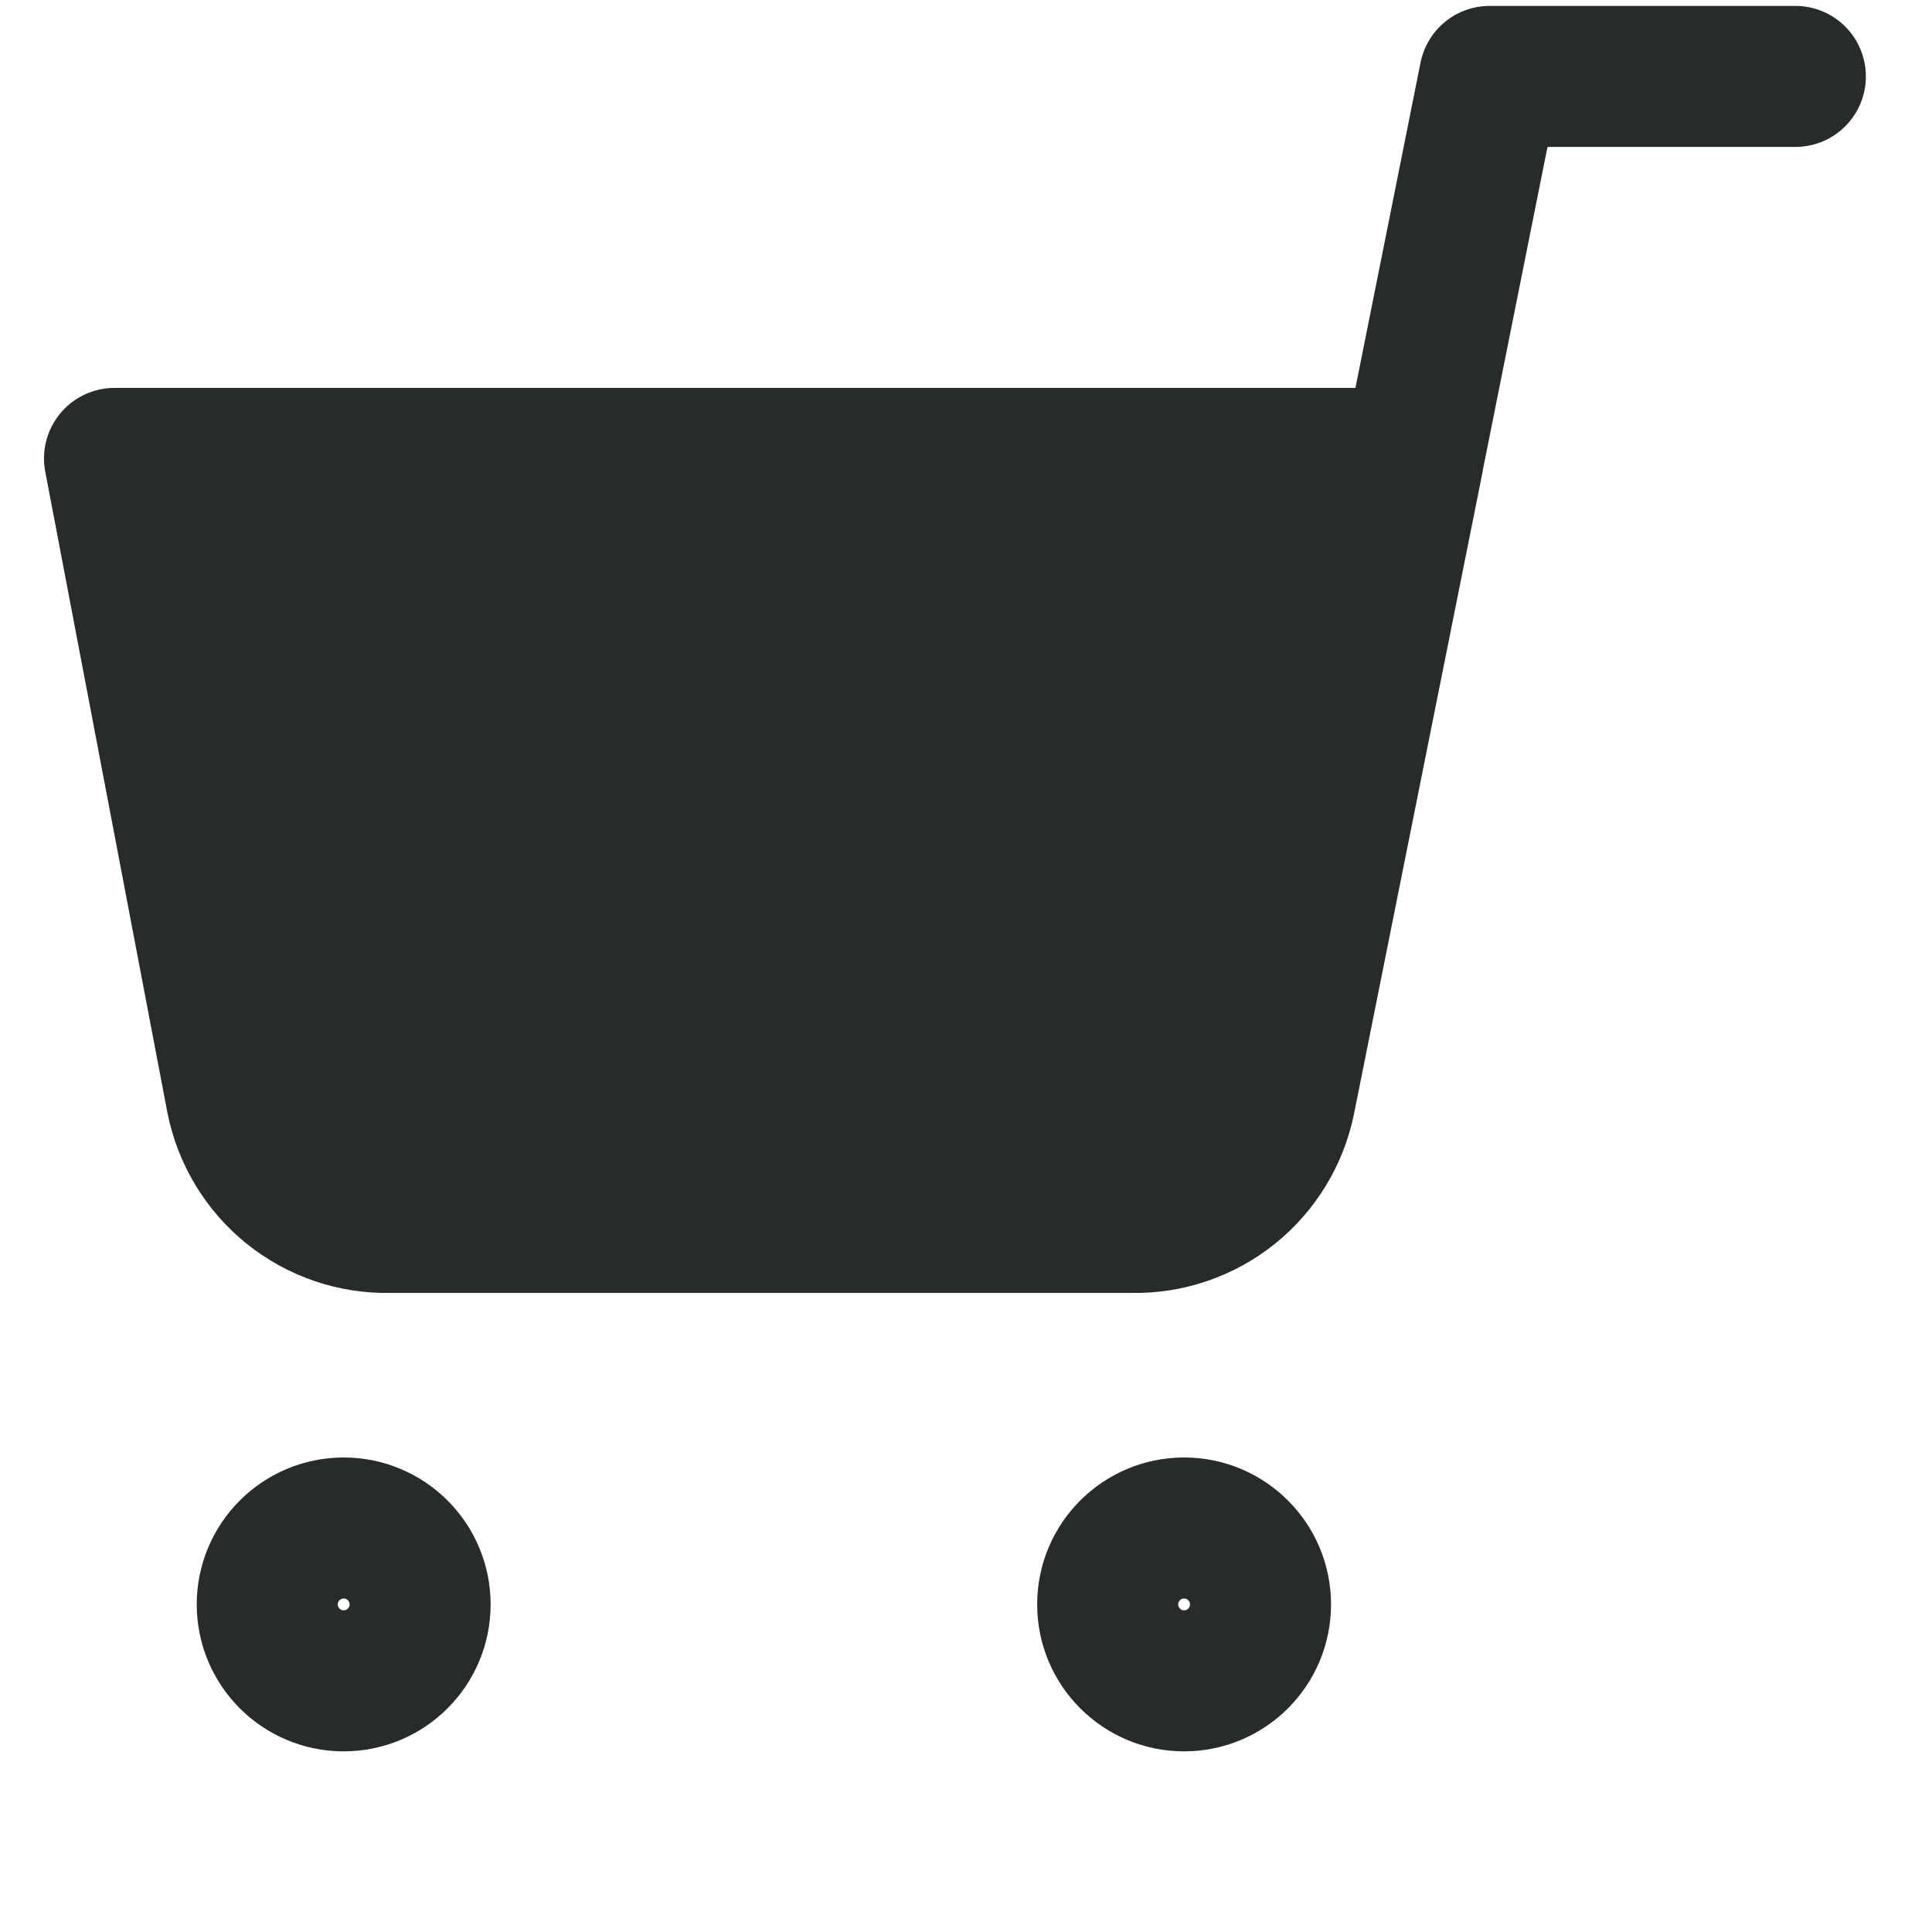 <?xml version="1.0" encoding="UTF-8"?> <svg xmlns="http://www.w3.org/2000/svg" width="18" height="18" viewBox="0 0 18 18" fill="none"><g clip-path="url(#clip0_143_1831)"><path d="M11.032 15.66C10.639 15.66 10.32 15.341 10.32 14.948C10.32 14.555 10.639 14.236 11.032 14.236C11.425 14.236 11.744 14.555 11.744 14.948C11.744 15.341 11.425 15.66 11.032 15.66Z" stroke="#282B2B" stroke-width="1.314" stroke-linecap="round" stroke-linejoin="round"></path><path d="M3.202 15.66C2.809 15.66 2.49 15.341 2.49 14.948C2.49 14.555 2.809 14.236 3.202 14.236C3.595 14.236 3.914 14.555 3.914 14.948C3.914 15.341 3.595 15.66 3.202 15.66Z" stroke="#282B2B" stroke-width="1.314" stroke-linecap="round" stroke-linejoin="round"></path><path d="M13.168 4.271L11.972 10.243C11.906 10.571 11.728 10.865 11.468 11.075C11.208 11.284 10.882 11.396 10.548 11.389H3.629C3.295 11.396 2.969 11.284 2.709 11.075C2.449 10.865 2.271 10.571 2.205 10.243L1.067 4.271H13.168Z" fill="#282B2B"></path><path d="M16.727 0.712H13.879L11.972 10.243M11.972 10.243C11.906 10.571 11.728 10.865 11.468 11.075C11.208 11.284 10.882 11.396 10.548 11.389H3.629C3.295 11.396 2.969 11.284 2.709 11.075C2.449 10.865 2.271 10.571 2.205 10.243L1.067 4.271H13.168L11.972 10.243Z" stroke="#282B2B" stroke-width="1.314" stroke-linecap="round" stroke-linejoin="round"></path></g><defs><clipPath id="clip0_143_1831"><rect width="17.084" height="17.084" fill="white" transform="matrix(-1 0 0 1 17.439 0)"></rect></clipPath></defs></svg> 